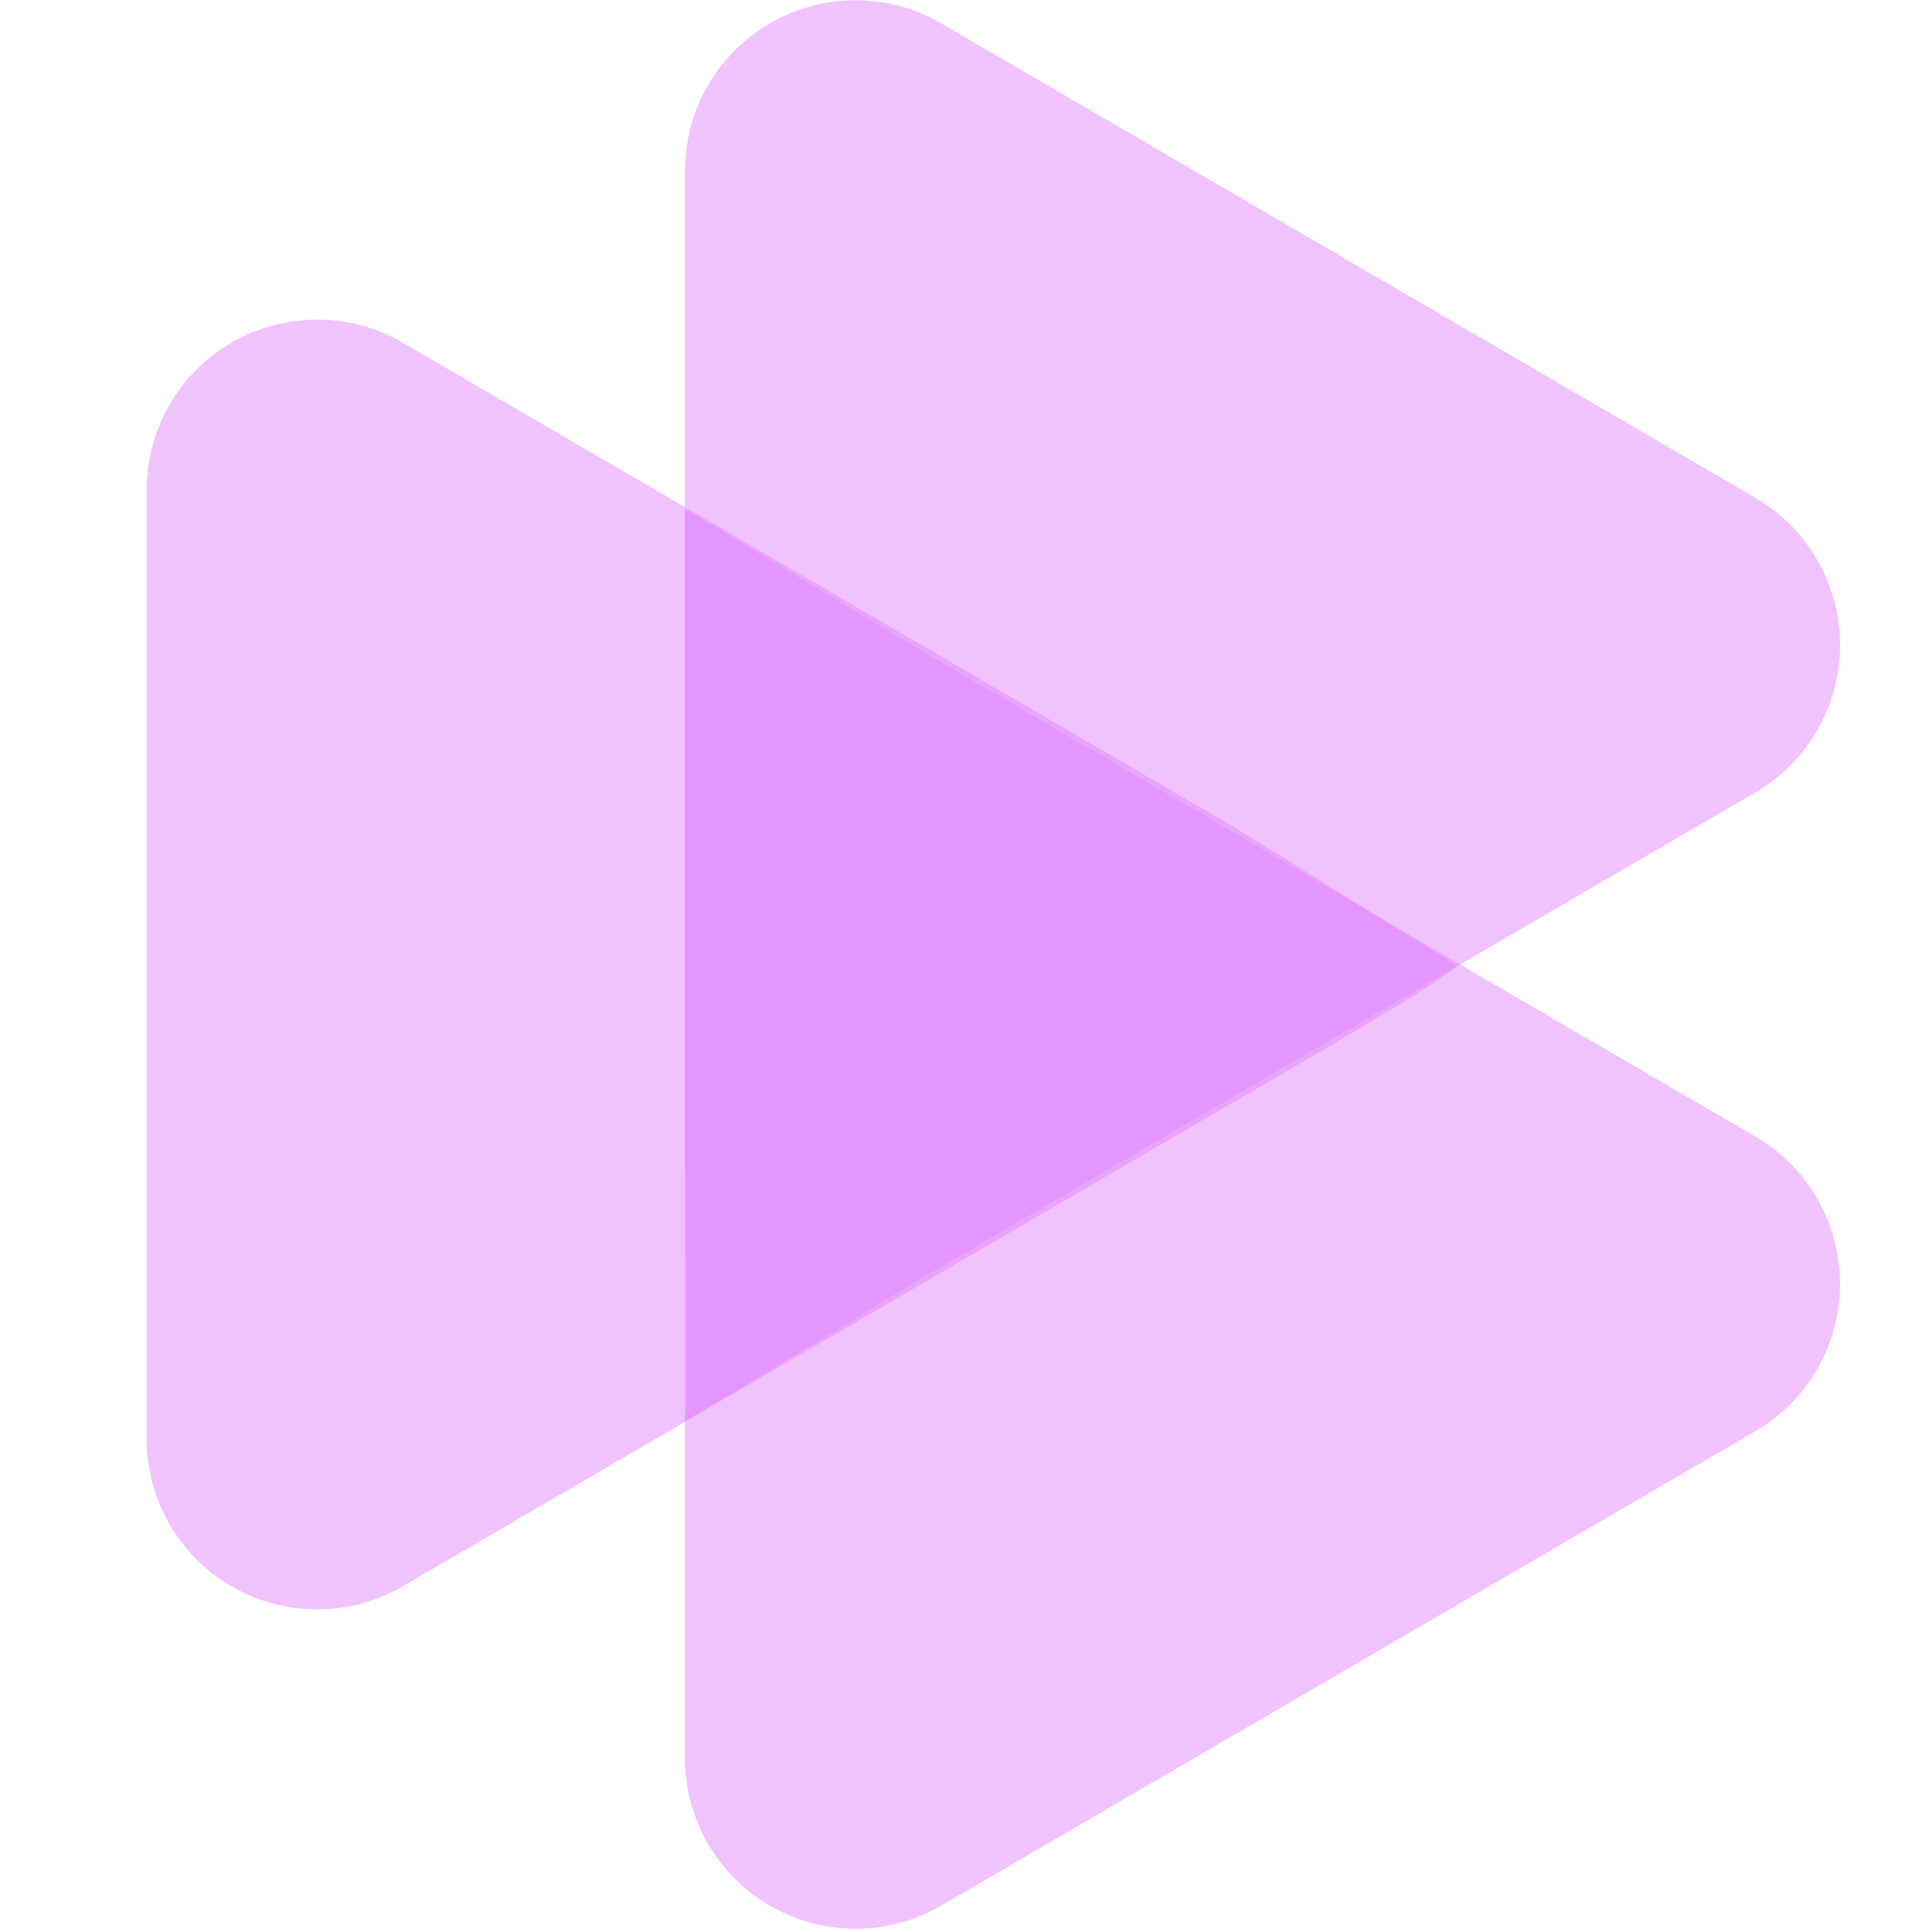 <svg xmlns="http://www.w3.org/2000/svg" width="102" height="102" viewBox="0 0 102 102">
<g transform="translate(-340.08 -82.148)">
<path d="M32.931,13.343a9,9,0,0,1,15.552,0L73.529,56.321c1.731,2.97,8.16,13.429,8.09,13.532-.058-.174-12.359,0-15.866,0H15.662A9,9,0,0,1,7.886,56.321Z" transform="translate(446.099 75.5) rotate(90)" fill="rgba(226,135,253,0.51)"/>
<path d="M32.931,13.343a9,9,0,0,1,15.552,0L73.529,56.321a9,9,0,0,1-7.776,13.532H15.662c-3.229,0-15.69.042-15.857,0,.054-.079,6.211-10.322,8.081-13.532Z" transform="translate(446.099 109.222) rotate(90)" fill="rgba(226,135,253,0.51)"/>
<path d="M32.931,13.343C34.674,10.352,40.833.651,40.776.725c.335-.173,5.978,9.651,7.707,12.619L73.529,56.321a9,9,0,0,1-7.776,13.532H15.662A9,9,0,0,1,7.886,56.321Z" transform="translate(417.676 92.361) rotate(90)" fill="rgba(226,135,253,0.51)"/>
</g>
</svg>